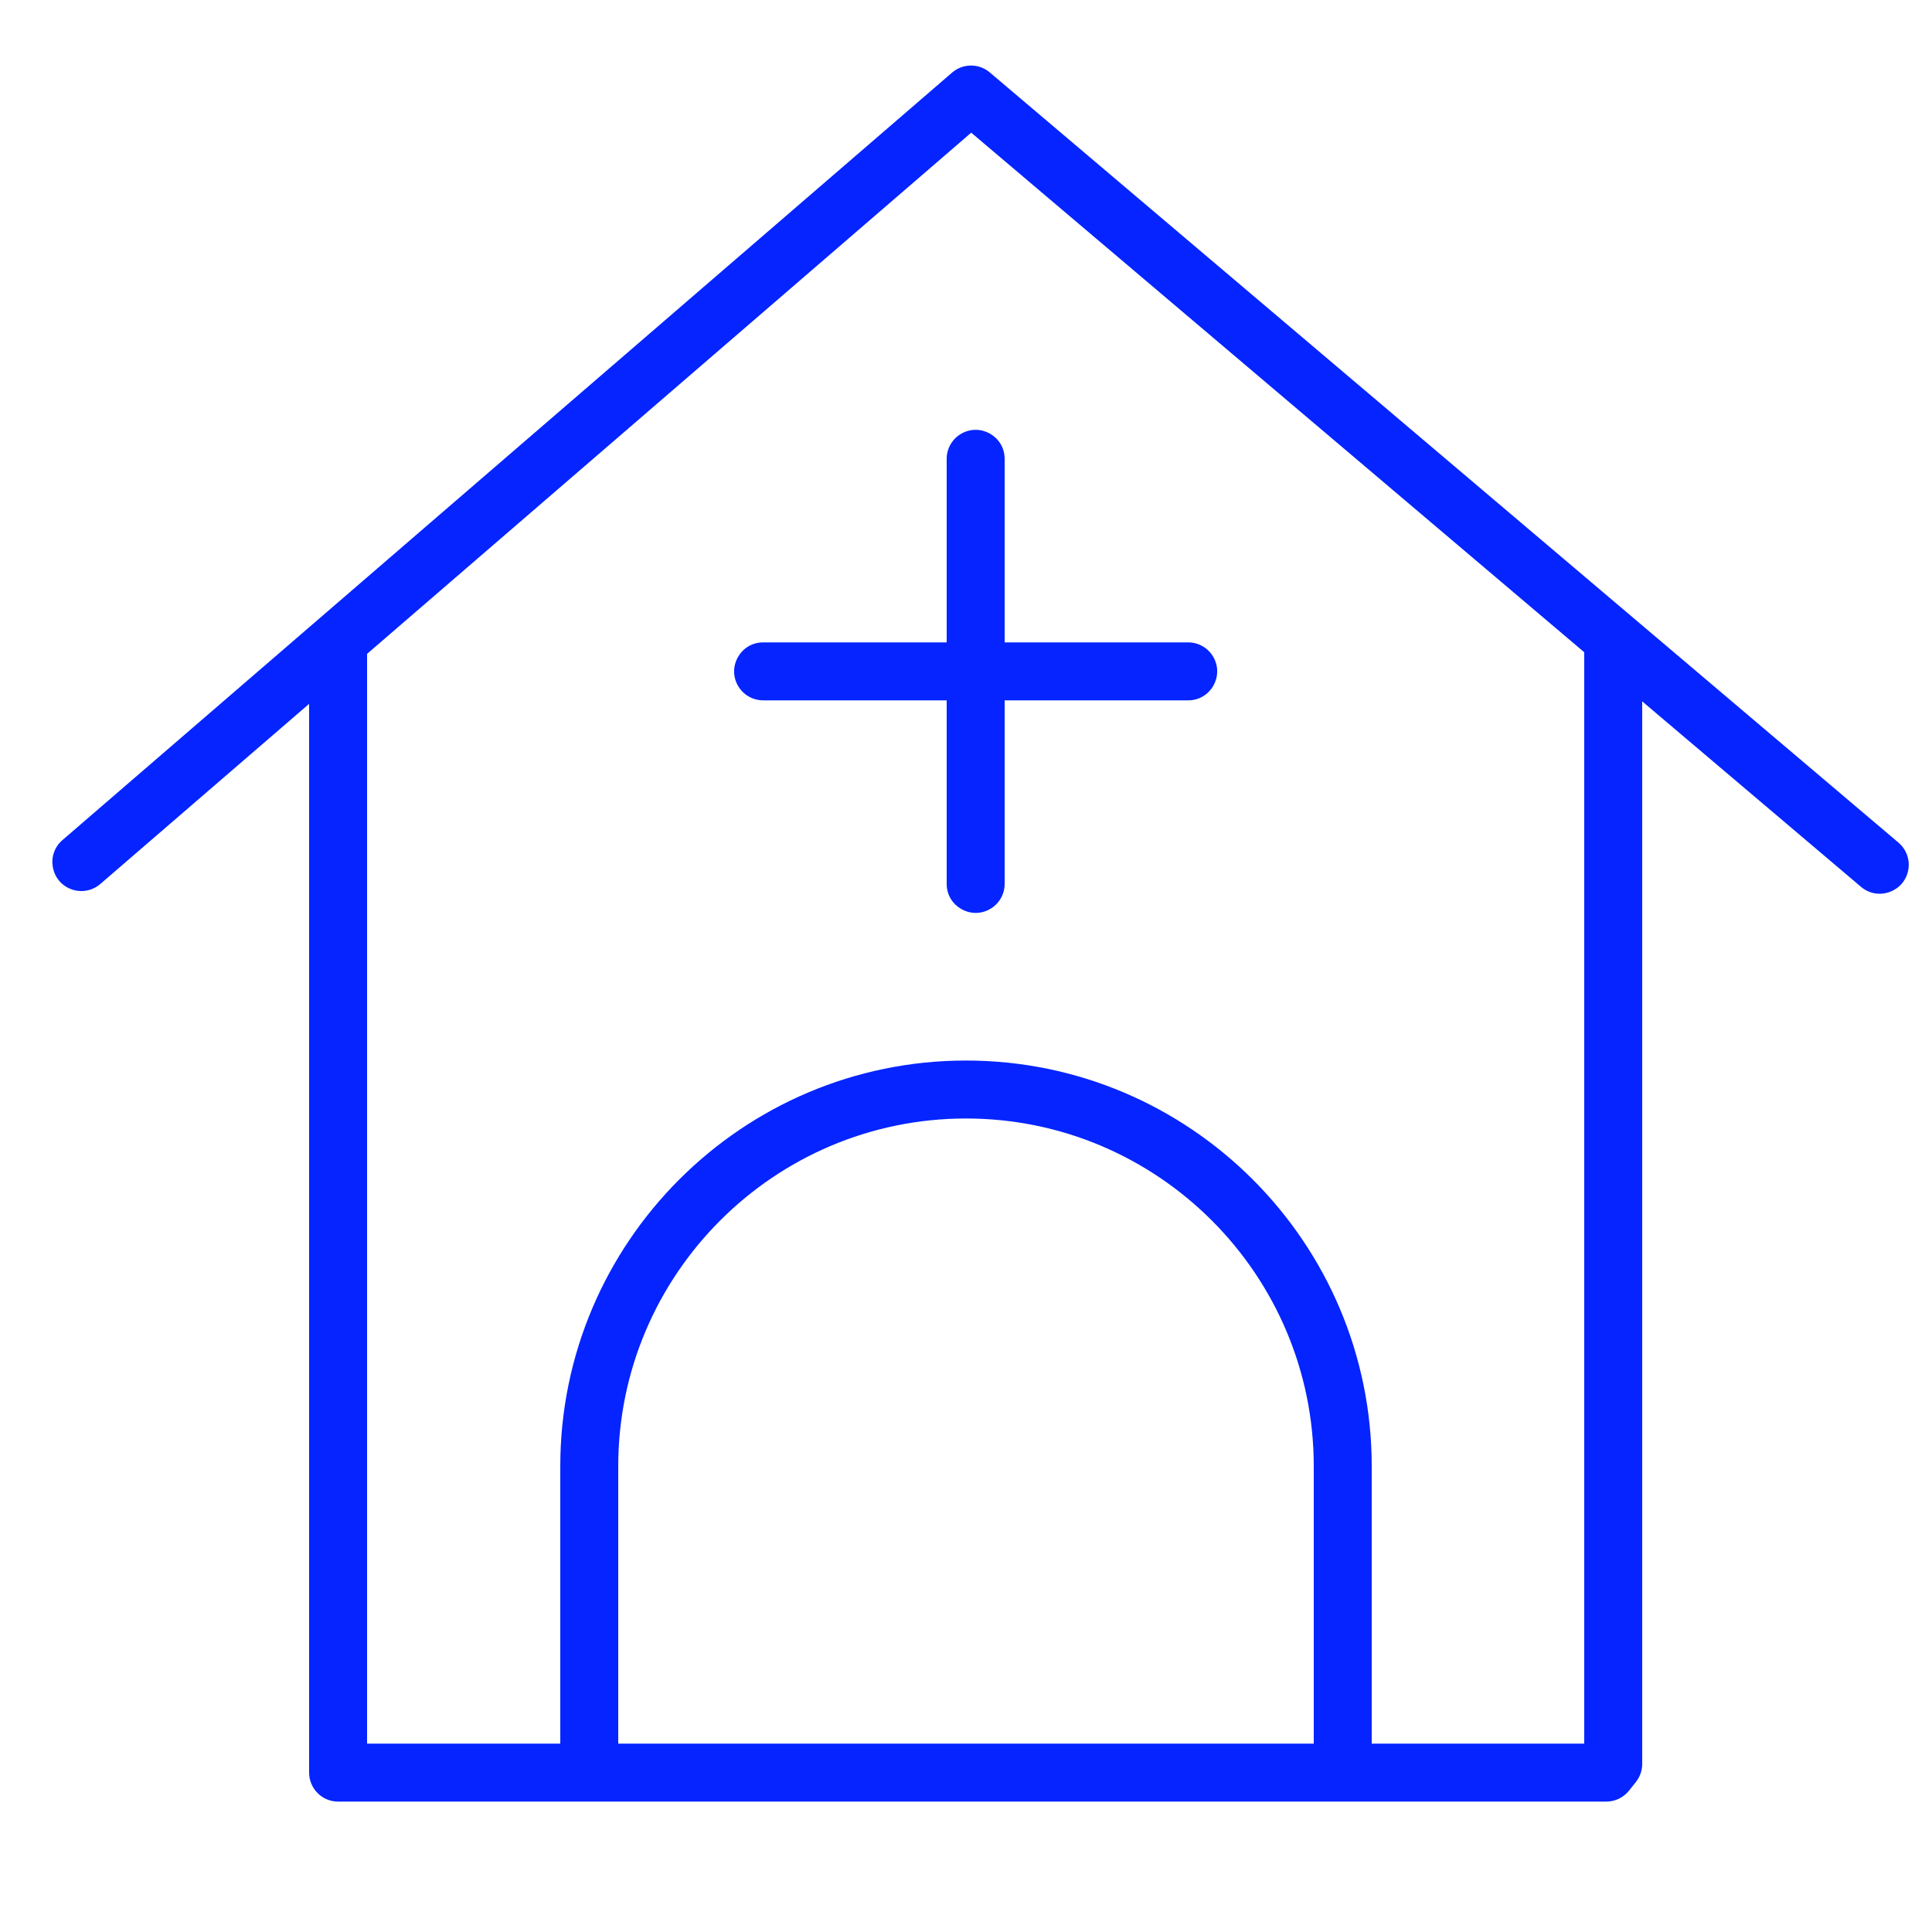 <?xml version="1.0" encoding="UTF-8"?> <svg xmlns="http://www.w3.org/2000/svg" viewBox="0 0 100.00 100.00" data-guides="{&quot;vertical&quot;:[],&quot;horizontal&quot;:[]}"><defs></defs><path fill="#0524ff" stroke="none" fill-opacity="1" stroke-width="1" stroke-opacity="1" color="rgb(51, 51, 51)" fill-rule="evenodd" id="tSvgba89c6aba1" title="Path 16" d="M98.266 43.615C82.588 30.326 66.909 17.038 51.231 3.749C50.668 3.271 49.84 3.275 49.281 3.757C33.931 16.999 18.581 30.242 3.231 43.484C2.357 44.238 2.627 45.657 3.717 46.037C4.223 46.213 4.785 46.106 5.191 45.756C8.794 42.648 12.397 39.539 16 36.431C16 54.871 16 73.31 16 91.75C16 92.578 16.672 93.25 17.5 93.25C39.381 93.25 61.262 93.25 83.143 93.25C83.601 93.25 84.033 93.041 84.318 92.683C84.437 92.533 84.556 92.383 84.675 92.233C84.886 91.968 85 91.639 85 91.3C85 72.968 85 54.635 85 36.303C88.775 39.503 92.551 42.703 96.326 45.903C97.207 46.65 98.565 46.163 98.772 45.027C98.868 44.5 98.675 43.962 98.266 43.615ZM68 90.25C56 90.25 44 90.25 32 90.25C32 85.464 32 80.679 32 75.893C32 65.968 40.075 57.893 50 57.893C59.925 57.893 68 65.968 68 75.893C68 80.679 68 85.464 68 90.25ZM82 90.25C78.333 90.25 74.667 90.25 71 90.25C71 85.464 71 80.679 71 75.893C71 64.314 61.579 54.893 50 54.893C38.42 54.893 29 64.314 29 75.893C29 80.679 29 85.464 29 90.25C25.667 90.25 22.333 90.25 19 90.25C19 71.448 19 52.645 19 33.843C29.423 24.851 39.847 15.859 50.27 6.867C60.847 15.831 71.423 24.796 82 33.76C82 52.59 82 71.42 82 90.25Z"></path><path fill="#0524ff" stroke="none" fill-opacity="1" stroke-width="1" stroke-opacity="1" color="rgb(51, 51, 51)" fill-rule="evenodd" id="tSvg1532dba541d" title="Path 17" d="M49 23.75C49 26.917 49 30.083 49 33.25C45.833 33.25 42.667 33.25 39.5 33.25C38.345 33.25 37.624 34.5 38.201 35.5C38.469 35.964 38.964 36.25 39.5 36.25C42.667 36.25 45.833 36.25 49 36.25C49 39.417 49 42.583 49 45.75C49 46.905 50.25 47.626 51.25 47.049C51.714 46.781 52 46.286 52 45.75C52 42.583 52 39.417 52 36.25C55.167 36.25 58.333 36.25 61.5 36.25C62.655 36.25 63.376 35 62.799 34C62.531 33.536 62.036 33.25 61.5 33.25C58.333 33.25 55.167 33.25 52 33.25C52 30.083 52 26.917 52 23.75C52 22.595 50.75 21.874 49.75 22.451C49.286 22.719 49 23.214 49 23.75Z"></path></svg> 